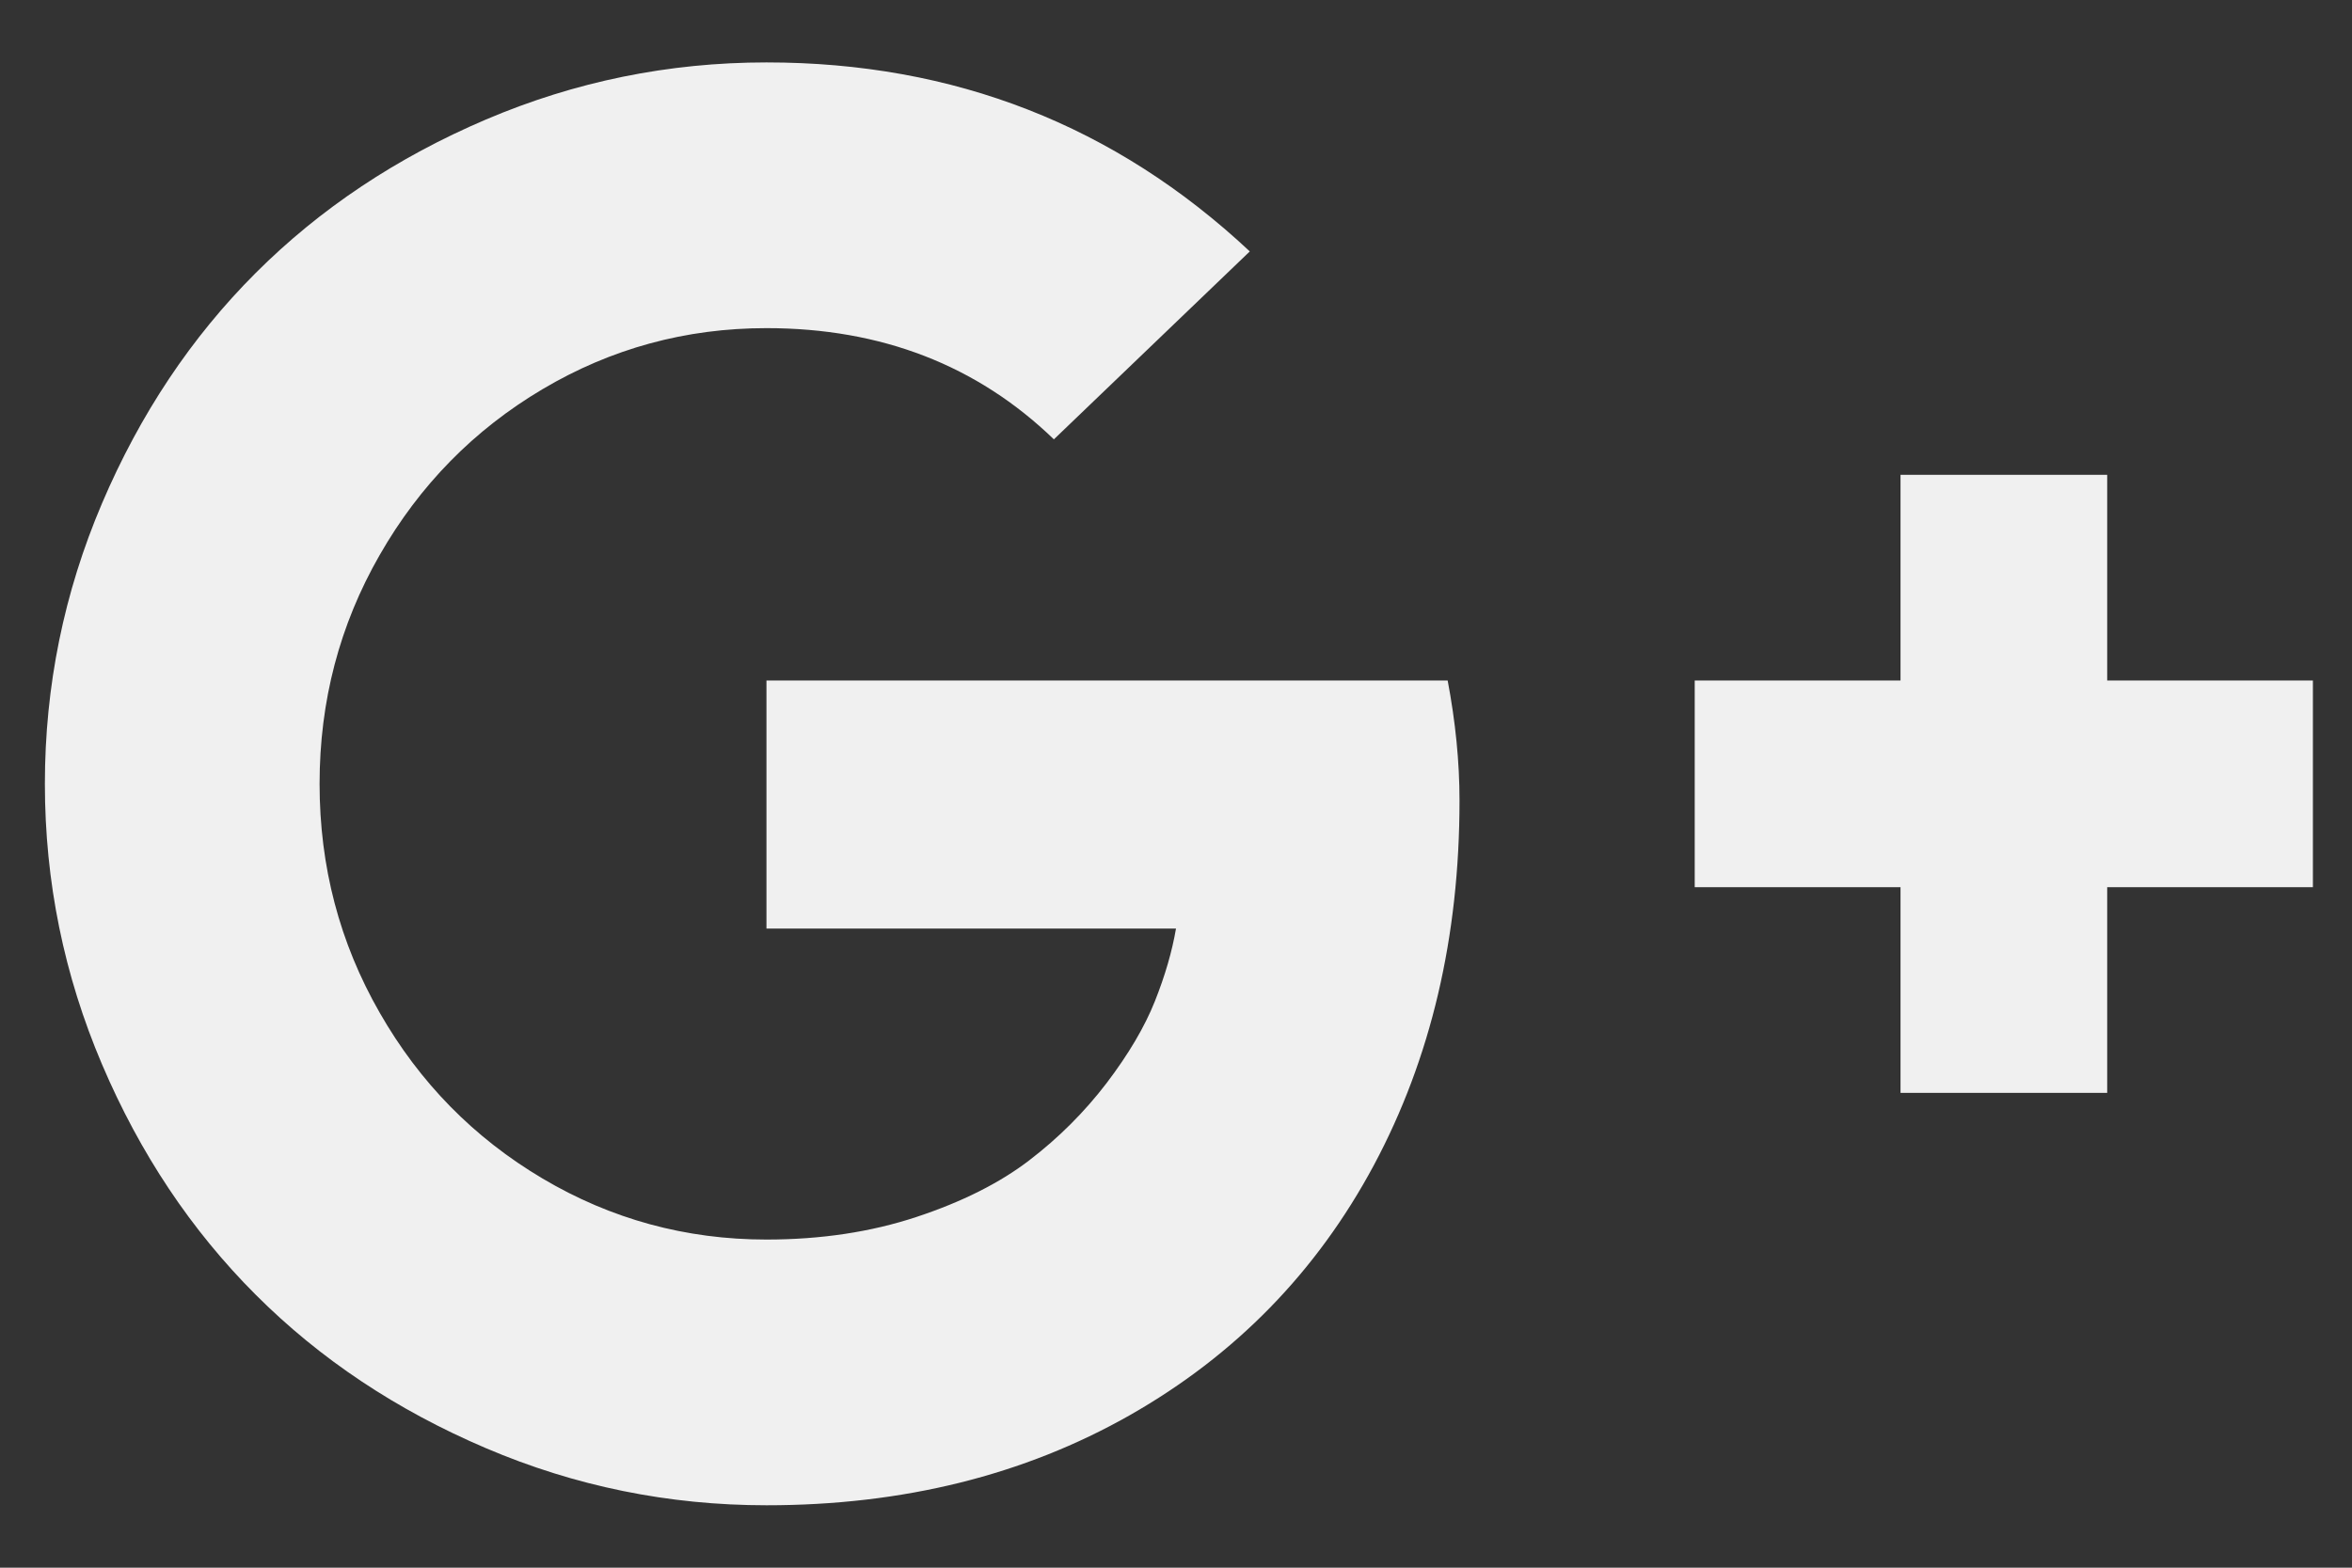 <svg width="24" height="16" viewBox="0 0 24 16" fill="none" xmlns="http://www.w3.org/2000/svg">
<rect x="0" y="0" width="24" height="16" fill="#333333" stroke="none"/>
<path d="M14.893 8.171C14.893 9.564 14.601 10.804 14.019 11.892C13.436 12.98 12.606 13.831 11.528 14.444C10.45 15.056 9.214 15.363 7.821 15.363C6.823 15.363 5.869 15.169 4.958 14.78C4.048 14.392 3.264 13.87 2.608 13.213C1.952 12.557 1.429 11.774 1.041 10.863C0.653 9.952 0.458 8.998 0.458 8C0.458 7.002 0.653 6.048 1.041 5.137C1.429 4.227 1.952 3.443 2.608 2.787C3.264 2.131 4.048 1.608 4.958 1.22C5.869 0.832 6.823 0.637 7.821 0.637C9.736 0.637 11.38 1.28 12.753 2.566L10.754 4.484C9.971 3.728 8.993 3.349 7.821 3.349C6.998 3.349 6.236 3.557 5.536 3.972C4.836 4.387 4.282 4.952 3.874 5.665C3.465 6.378 3.261 7.156 3.261 8C3.261 8.844 3.465 9.622 3.874 10.335C4.282 11.049 4.836 11.613 5.536 12.028C6.236 12.443 6.998 12.651 7.821 12.651C8.377 12.651 8.888 12.574 9.353 12.42C9.818 12.266 10.202 12.073 10.503 11.842C10.805 11.611 11.067 11.348 11.292 11.054C11.516 10.759 11.68 10.481 11.784 10.22C11.888 9.959 11.96 9.711 12 9.477H7.821V6.945H14.772C14.852 7.367 14.893 7.776 14.893 8.171ZM23.601 6.945V9.055H21.502V11.154H19.393V9.055H17.293V6.945H19.393V4.846H21.502V6.945H23.601Z" fill="#F0F0F0"/>
</svg>

